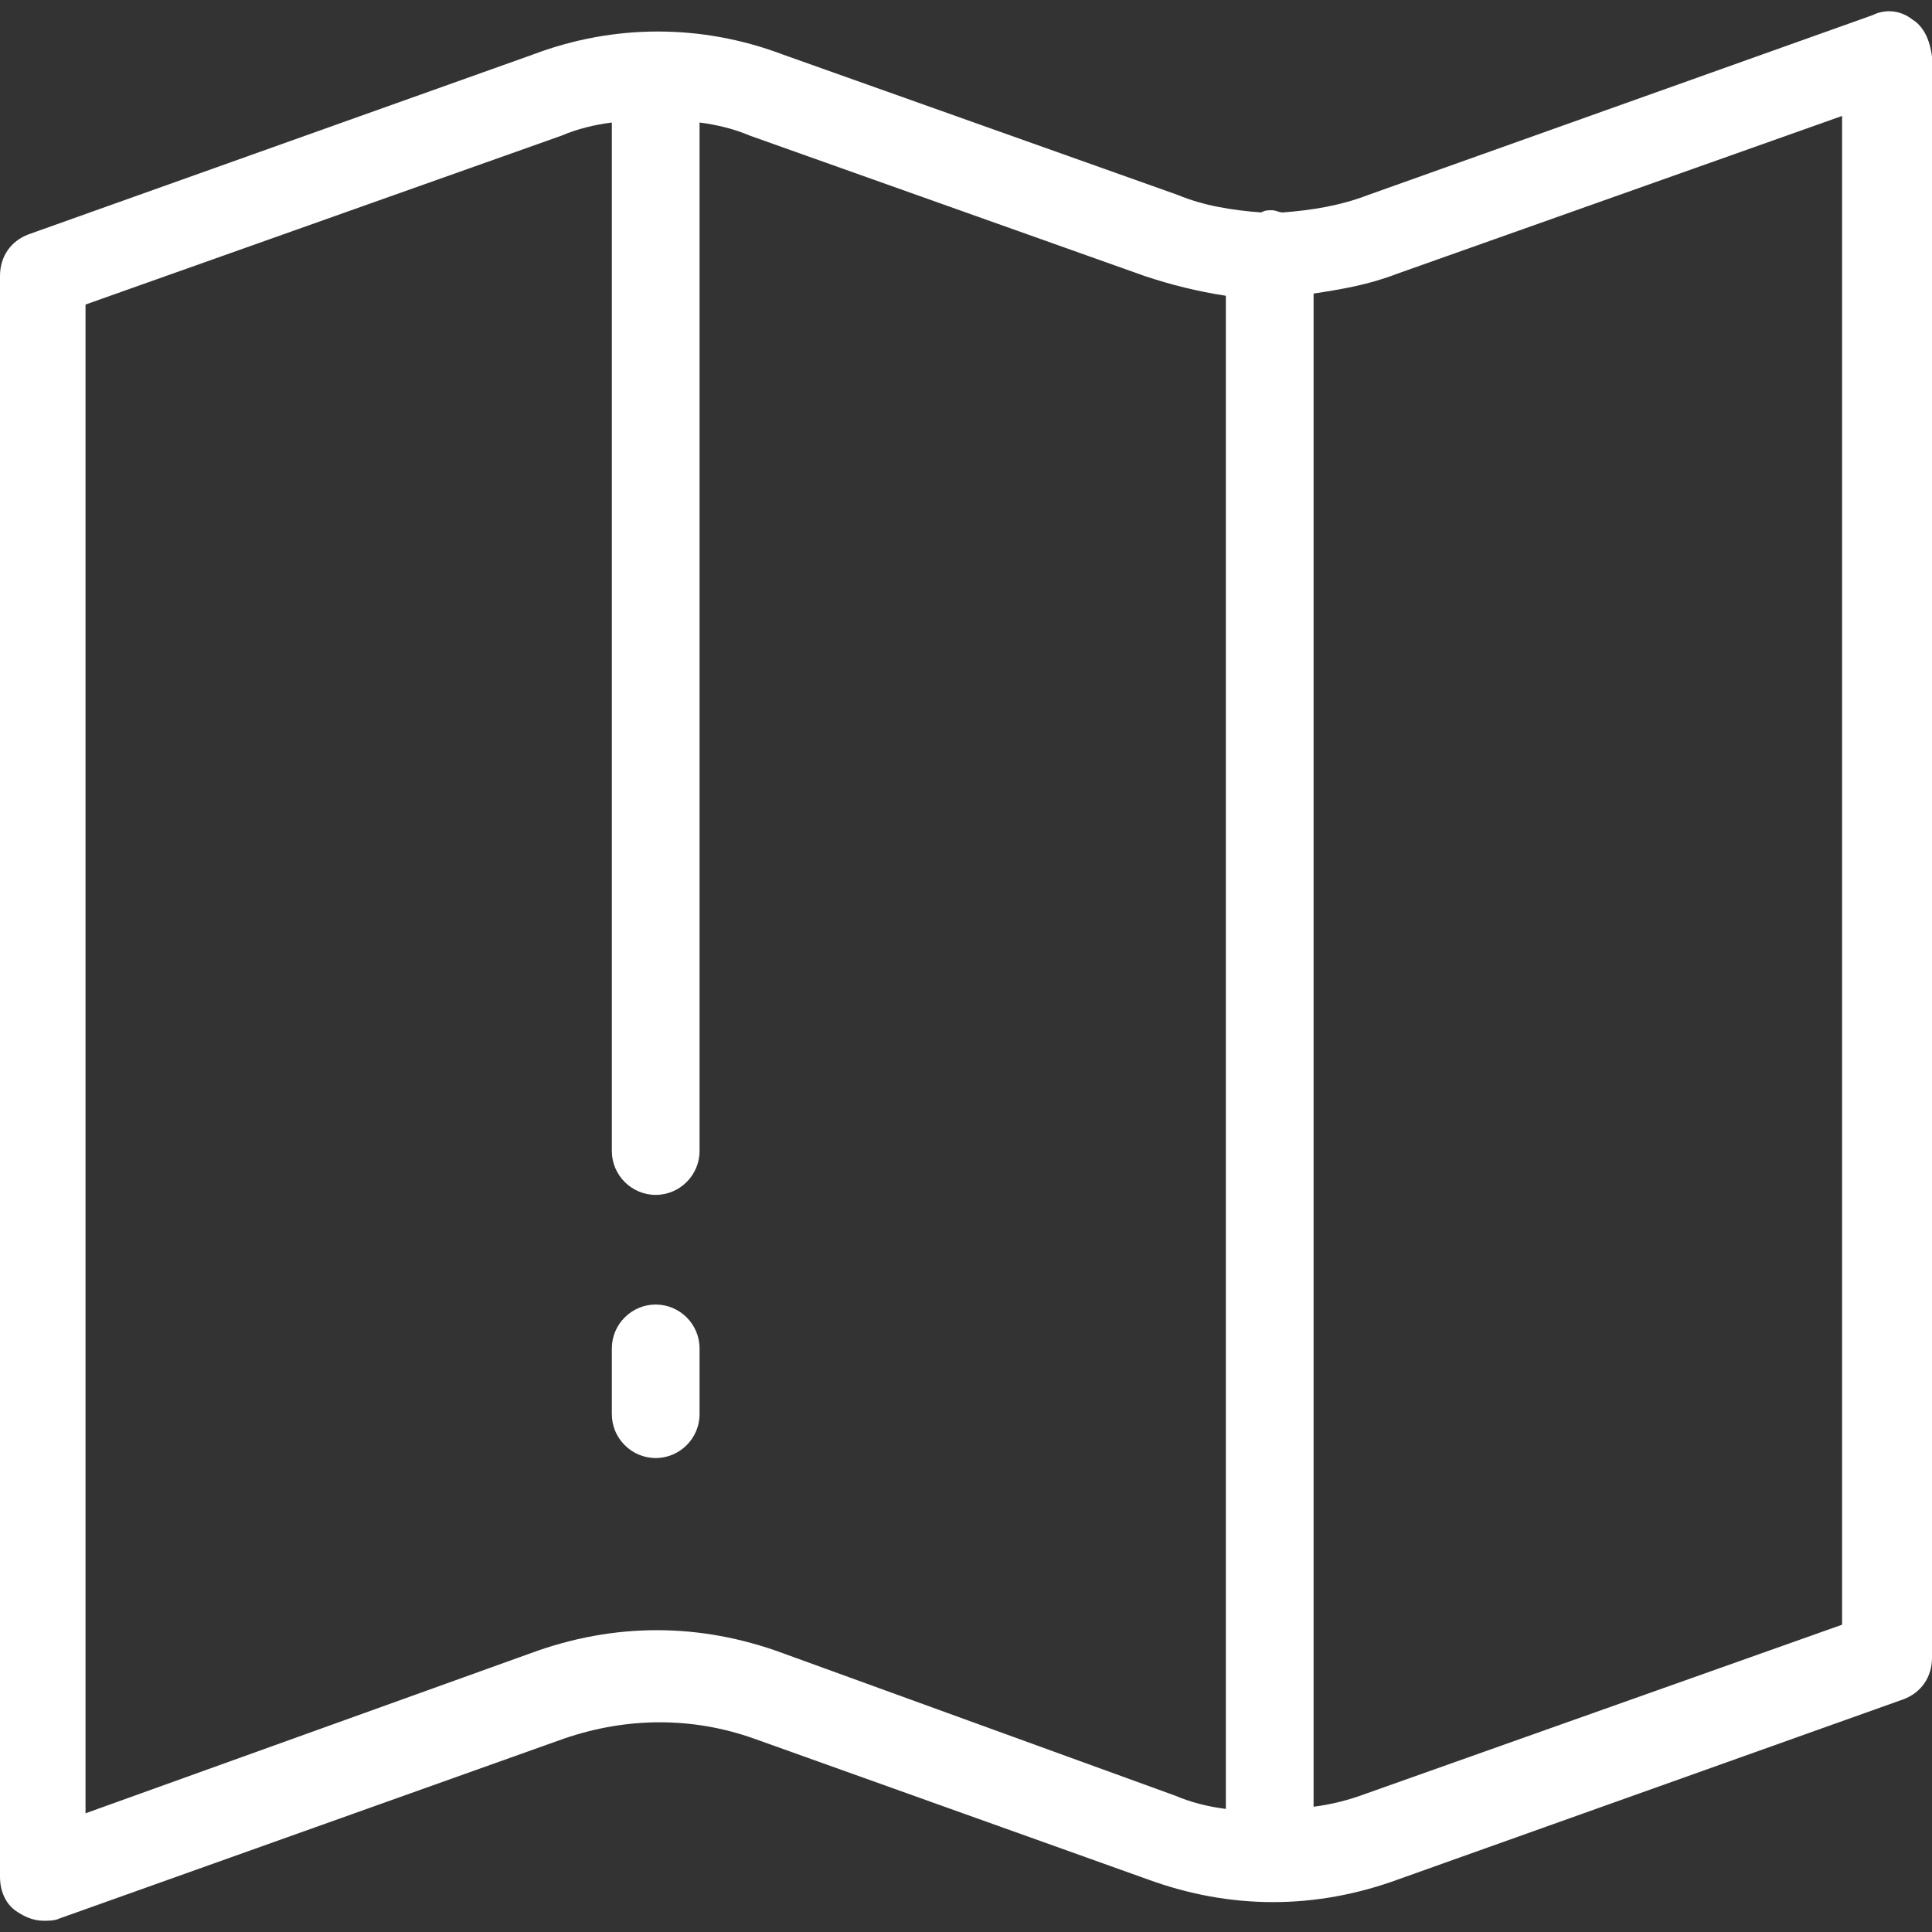 <svg xmlns="http://www.w3.org/2000/svg" x="0px" y="0px"
	 viewBox="0 0 352.4 352.4">
<rect x="0" y="0" width="352.4" height="352.4" fill="#333333" stroke="none"/>
<defs><style>.a{fill:#fff;}</style></defs>
			<path class="a" d="M119.6,237.949c-4.4,0-8,3.6-8,8v12c0,4.4,3.6,8,8,8c4.4,0,8-3.6,8-8v-12C127.6,241.549,124,237.949,119.6,237.949z"/>
			<path class="a" d="M348.8,3.549c-2-1.6-4.8-2-7.2-0.8l-92,32.8c-5.2,2-10.4,2.8-15.6,3.2c-0.8,0-1.2-0.4-2-0.4s-1.2,0-2,0.4
				c-5.2-0.4-10.4-1.2-15.2-3.2l-72-25.6c-14.8-5.6-30.8-5.6-45.6,0l-92,32.8c-3.2,1.2-5.2,4-5.2,7.6v292c0,2.8,1.2,5.2,3.2,6.4
				c1.2,0.8,2.8,1.6,4.8,1.6c0.8,0,2,0,2.8-0.4l92-32.8c11.6-4,23.6-4,34.8,0l71.6,25.6c15.2,5.6,30.8,5.6,46,0l92-32.8
				c3.2-1.2,5.2-4,5.2-7.6v-292C352,7.149,350.8,4.749,348.8,3.549z M223.6,329.949c-3.2-0.4-6.4-1.2-9.2-2.4l-71.6-26
				c-15.2-5.6-30.8-5.6-46,0l-81.2,29.2v-275.2l86.8-30.8c2.8-1.2,6-2,9.2-2.4v187.6c0,4.4,3.6,8,8,8c4.4,0,8-3.6,8-8v-187.6
				c3.2,0.4,6.4,1.2,9.2,2.4l72,25.6c4.8,1.6,9.6,2.8,14.8,3.6V329.949z M249.2,327.149c-3.2,1.2-6.4,2-9.6,2.4v-276
				c5.2-0.8,10-1.6,15.2-3.6l81.2-28.8v275.2h0L249.2,327.149z"/>
</svg>
